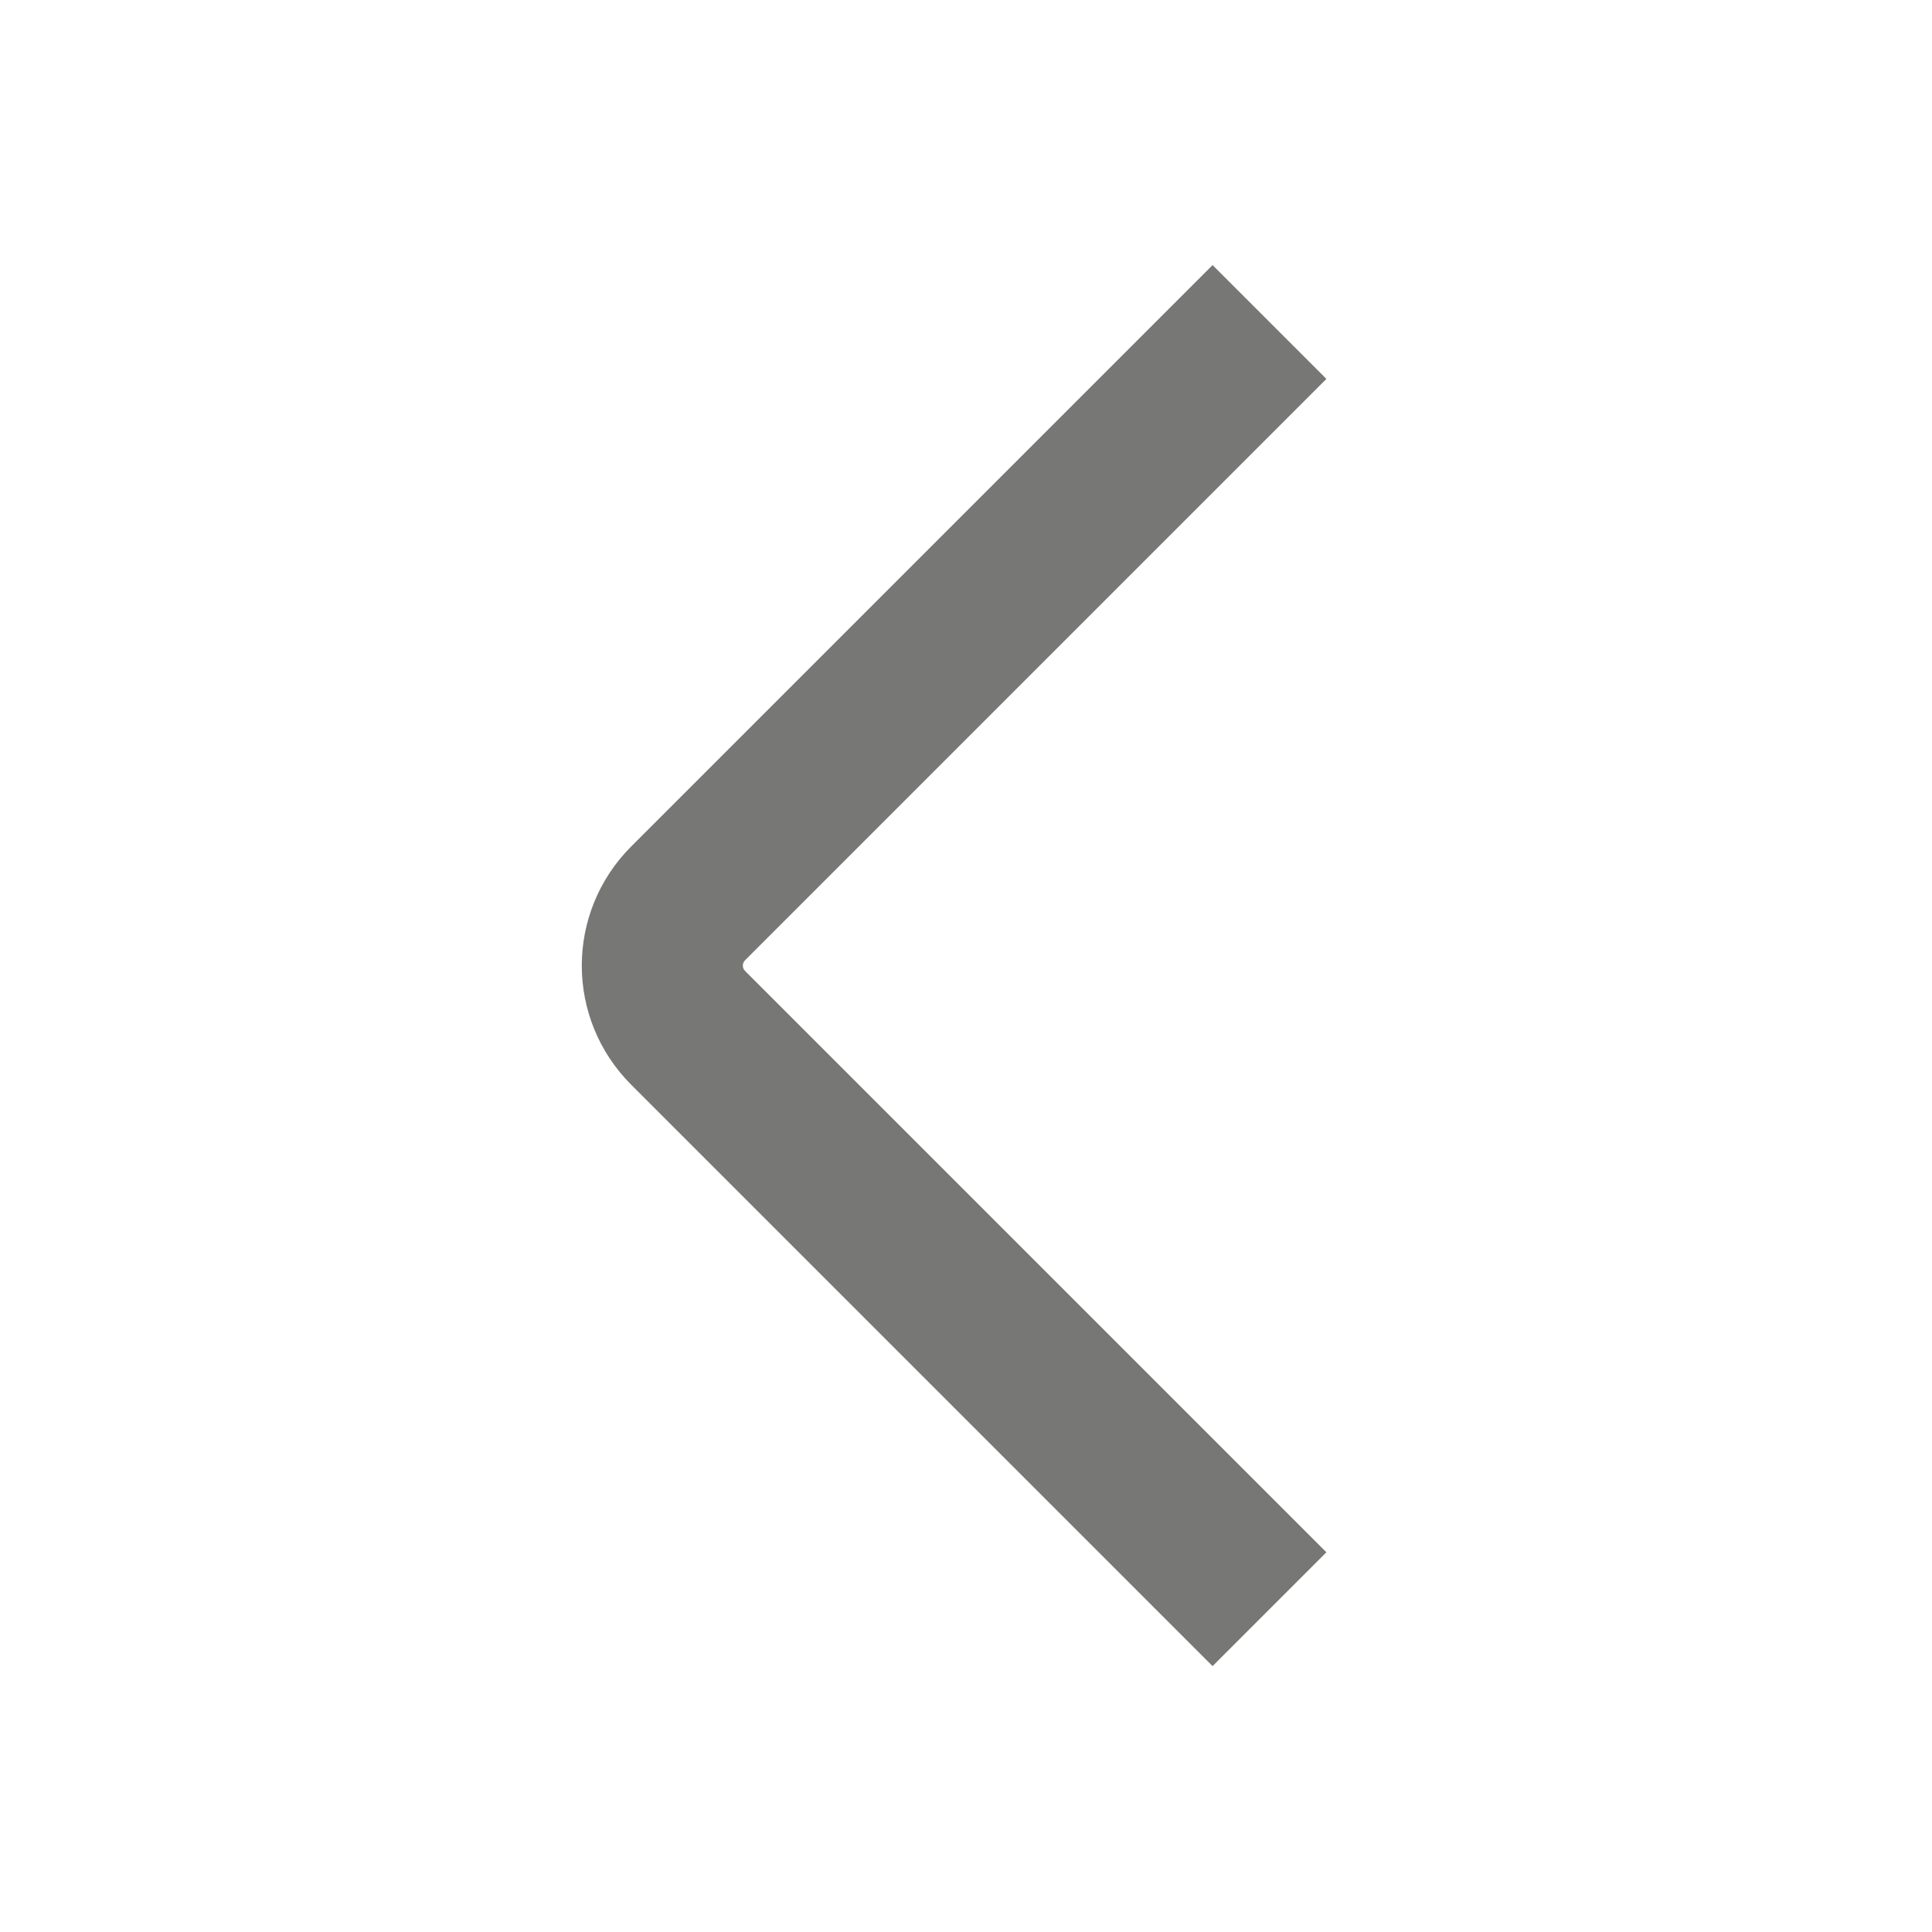 <svg width="24" height="24" viewBox="0 0 24 24" fill="none" xmlns="http://www.w3.org/2000/svg">
<g clip-path="url(#clip0_66961_2609)">
<path fill-rule="evenodd" clip-rule="evenodd" d="M7.843 10.513L15.063 3.293L16.477 4.707L9.257 11.927C9.218 11.967 9.218 12.024 9.257 12.063L16.477 19.283L15.063 20.697L7.843 13.477C7.022 12.657 7.022 11.334 7.843 10.513Z" fill="#777775"/>
</g>
<defs>
<clipPath id="clip0_66961_2609">
<rect width="24" height="24" fill="white"/>
</clipPath>
</defs>
</svg>
